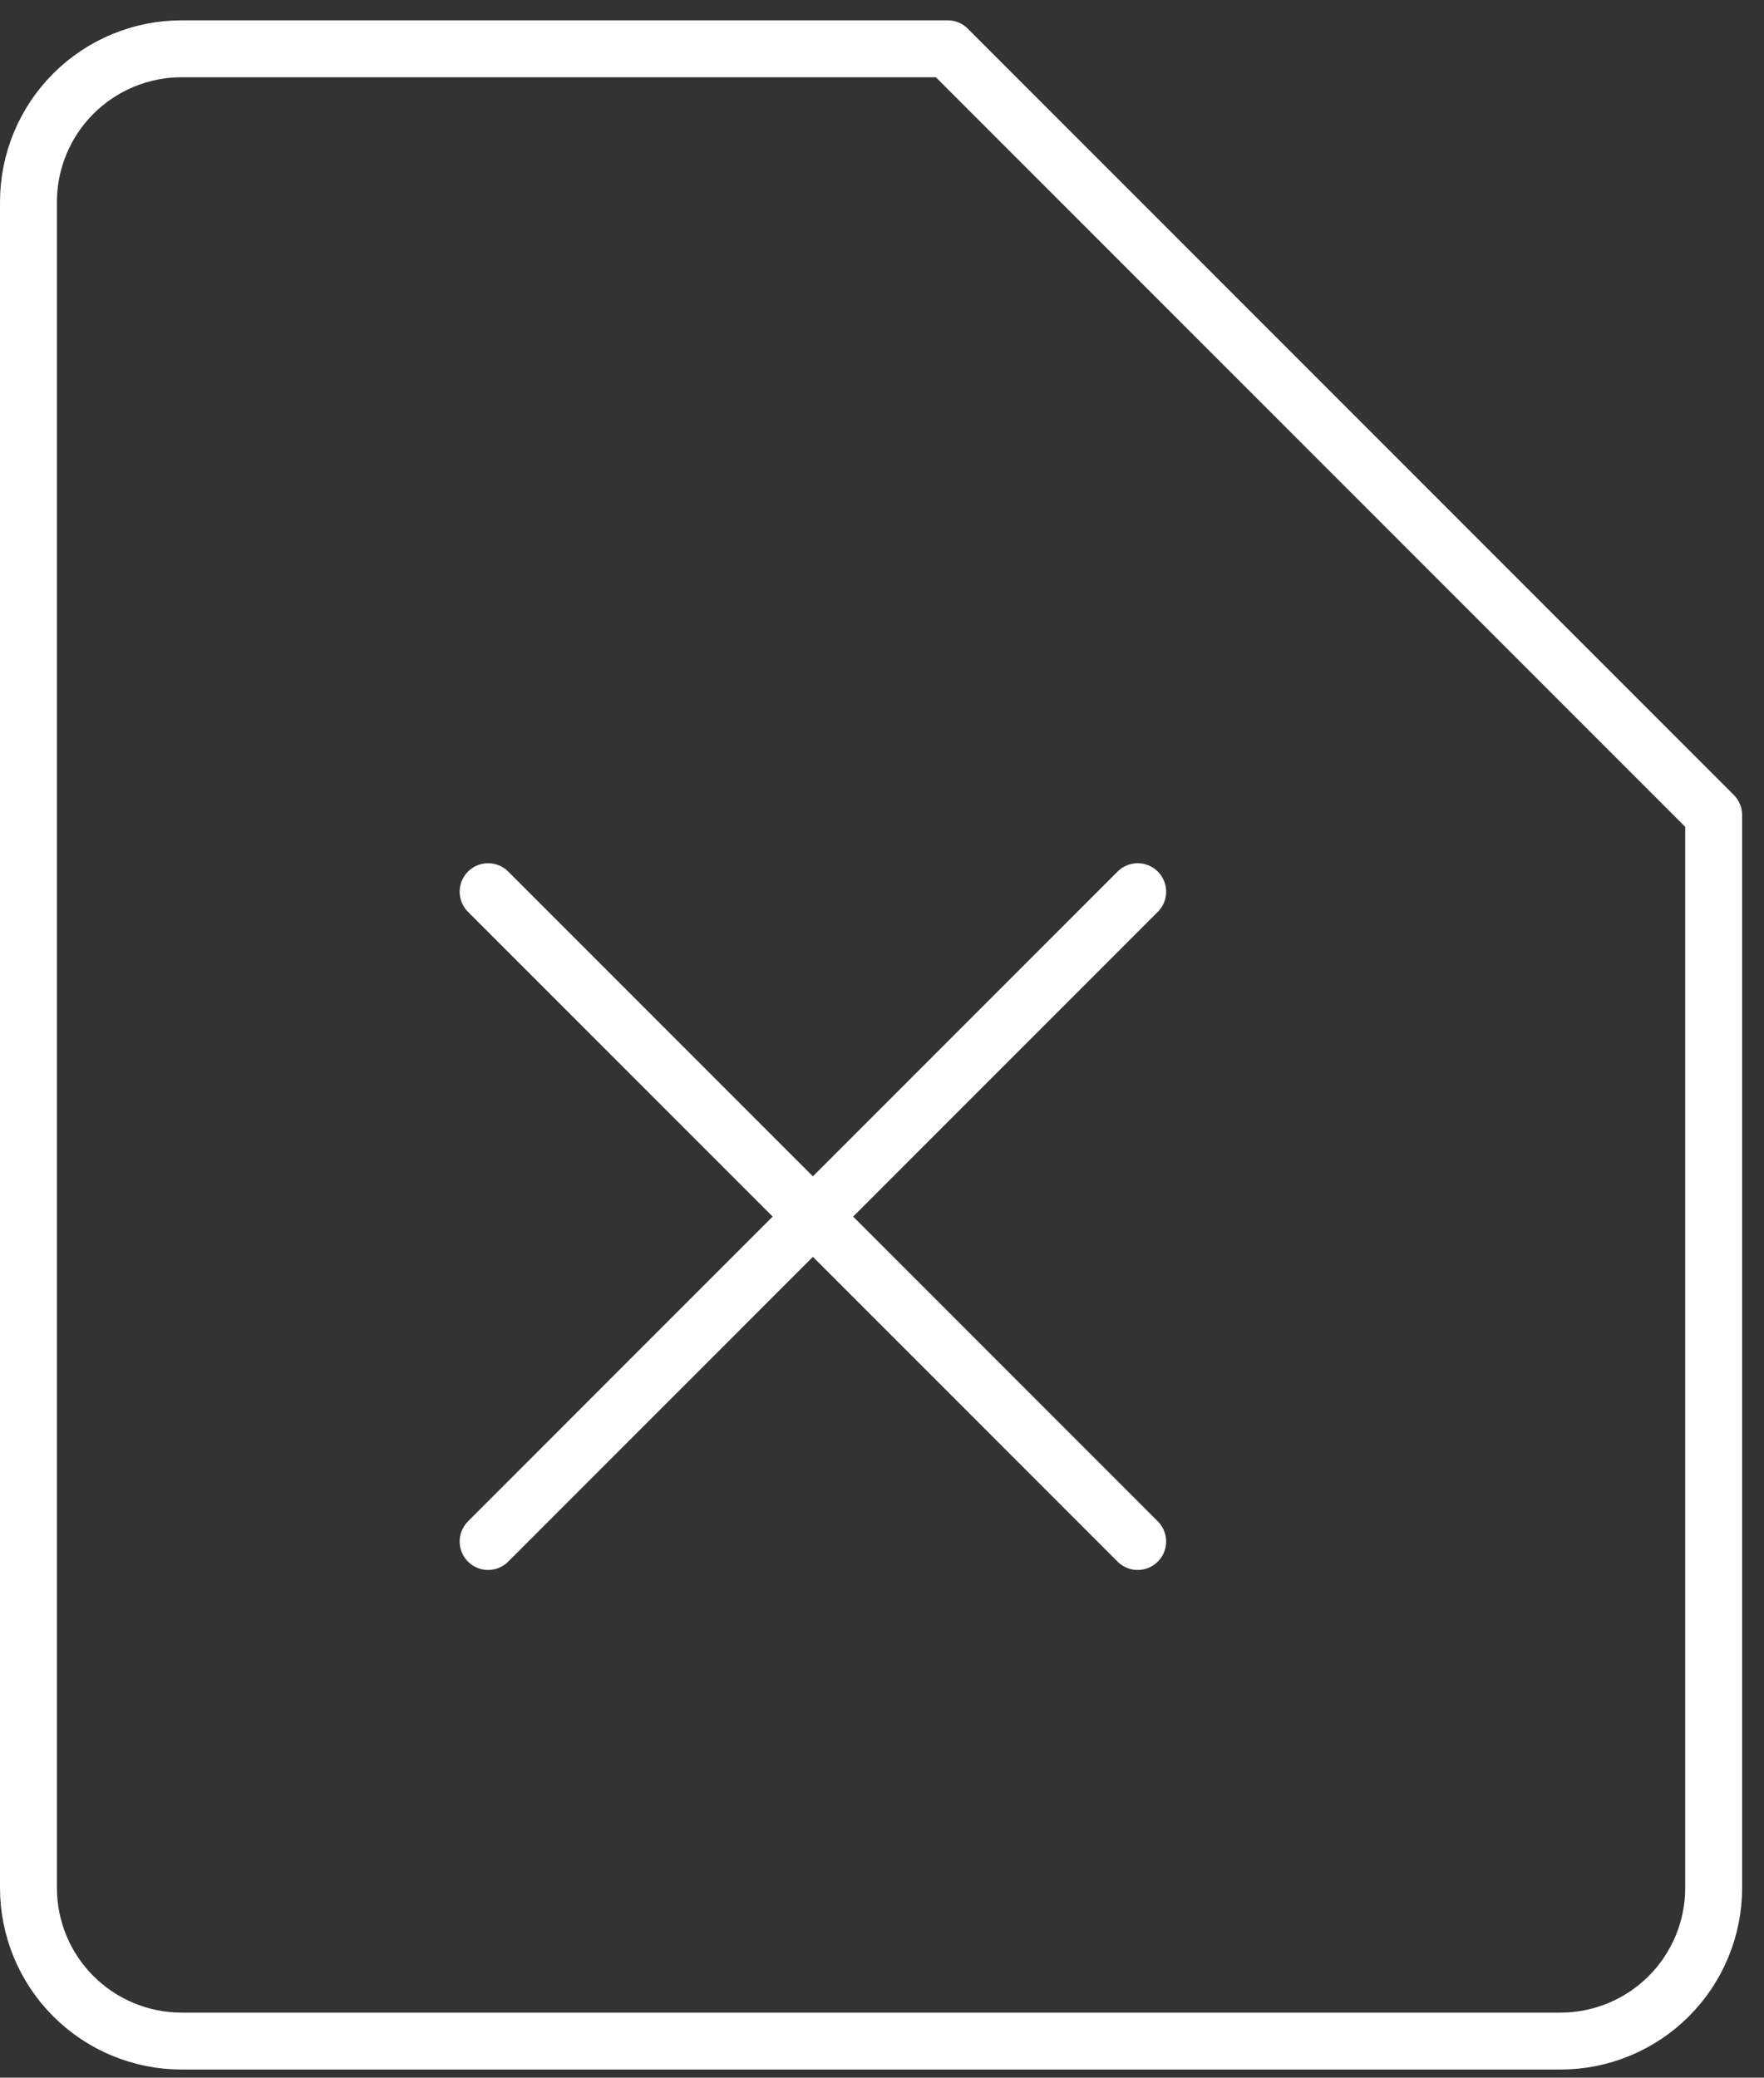 <svg width="62" height="73" viewBox="0 0 62 73" fill="none" xmlns="http://www.w3.org/2000/svg">
<rect x="0" y="0" width="62" height="73" fill="#333333" stroke="none"/>
<path d="M60.231 66.33C60.231 67.758 59.663 69.127 58.654 70.137C57.644 71.147 56.274 71.714 54.846 71.714H6.385C4.957 71.714 3.587 71.147 2.577 70.137C1.567 69.127 1 67.758 1 66.33V7.099C1 5.671 1.567 4.301 2.577 3.291C3.587 2.282 4.957 1.714 6.385 1.714H33.308L60.231 28.637V66.33Z" stroke="white" stroke-width="2" stroke-linecap="round" stroke-linejoin="round"/>
<path d="M39.987 31.33L17.156 54.161" stroke="white" stroke-width="2" stroke-linecap="round" stroke-linejoin="round"/>
<path d="M17.156 31.33L39.987 54.161" stroke="white" stroke-width="2" stroke-linecap="round" stroke-linejoin="round"/>
</svg>

